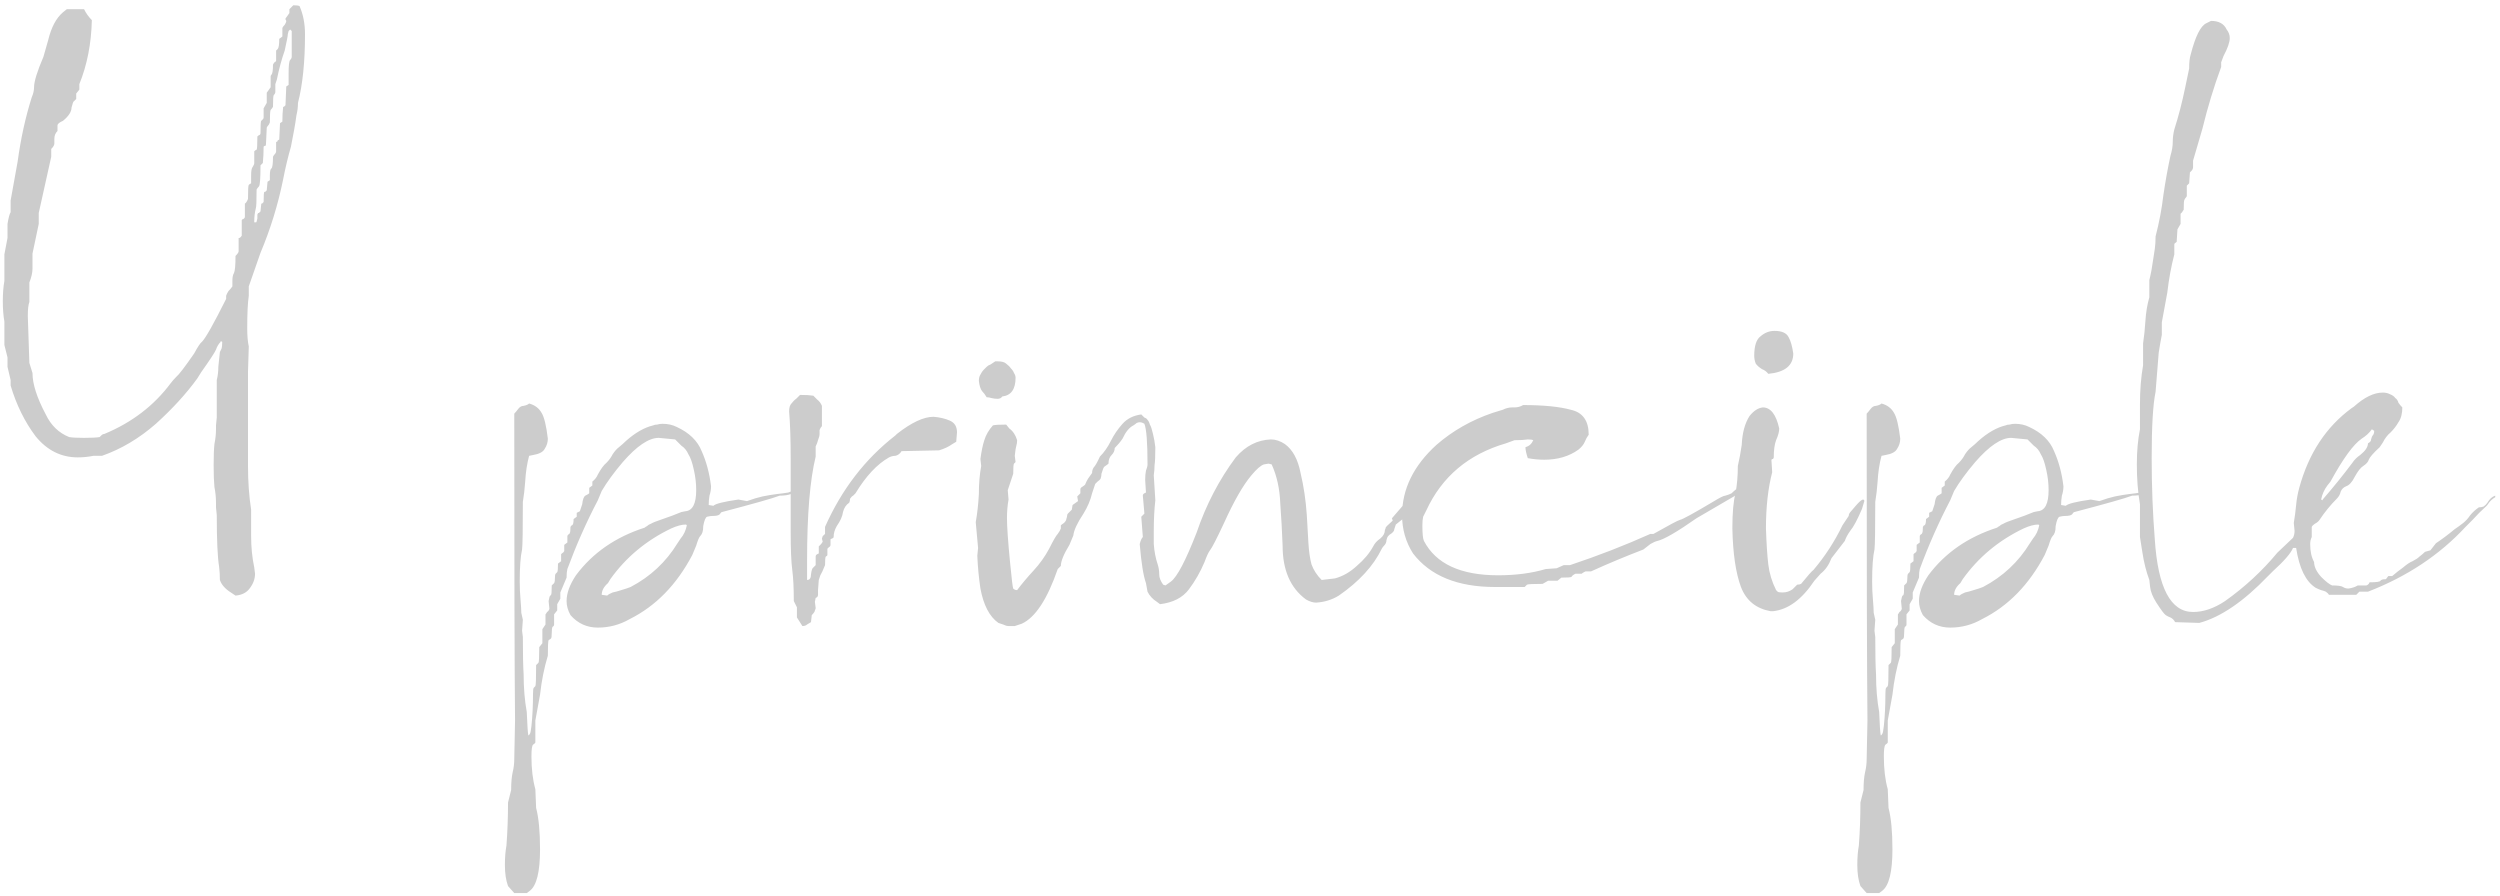 <?xml version="1.0" encoding="UTF-8"?> <svg xmlns="http://www.w3.org/2000/svg" width="469" height="168" viewBox="0 0 469 168" fill="none"> <path d="M44.182 111.732L43.303 111.146C42.228 110.463 41.545 109.682 41.252 108.803C41.252 107.924 41.203 107.094 41.105 106.312C40.812 104.555 40.666 101.332 40.666 96.644L40.52 95.18V94.301C40.52 93.324 40.422 92.348 40.227 91.371C40.129 90.394 40.08 89.027 40.08 87.269C40.08 85.512 40.129 84.193 40.227 83.314C40.422 82.338 40.52 81.41 40.52 80.531V79.799L40.666 78.334V71.303C40.861 70.522 40.959 69.691 40.959 68.812C41.057 67.836 41.154 66.908 41.252 66.029C41.35 65.834 41.447 65.639 41.545 65.443C41.643 65.15 41.691 64.711 41.691 64.125H41.545V63.978H41.398V64.125C41.008 64.516 40.715 65.004 40.52 65.59C40.324 66.078 39.397 67.494 37.736 69.838L37.004 71.01C34.953 73.842 32.365 76.674 29.24 79.506C26.115 82.24 22.746 84.242 19.133 85.512H17.521C16.545 85.707 15.568 85.805 14.592 85.805C11.467 85.805 8.83 84.486 6.682 81.85C4.631 79.115 3.068 75.941 1.994 72.328V71.303L1.408 68.812V67.055L0.822 64.711V60.316C0.627 59.242 0.529 57.973 0.529 56.508C0.529 55.043 0.627 53.773 0.822 52.699V47.719L1.408 44.643V42.006C1.604 40.834 1.799 40.102 1.994 39.809V37.611L3.312 30.287C3.898 25.99 4.777 21.986 5.949 18.275C6.242 17.592 6.389 16.957 6.389 16.371C6.389 15.297 6.975 13.393 8.146 10.658L9.025 7.582C9.611 5.141 10.539 3.383 11.809 2.309L12.541 1.723H15.764C16.154 2.504 16.643 3.188 17.229 3.773C17.131 8.168 16.35 12.172 14.885 15.785V16.811L14.299 17.543V18.568L14.152 18.715C14.055 18.812 13.957 18.91 13.859 19.008C13.762 19.008 13.615 19.398 13.42 20.18C13.42 20.961 12.883 21.791 11.809 22.67C11.125 22.963 10.783 23.256 10.783 23.549V24.574C10.393 24.965 10.197 25.453 10.197 26.039V26.918C10.197 27.211 10.002 27.553 9.611 27.943V29.408L7.268 39.955V42.006L6.096 47.572V50.355C6.096 51.137 5.9 52.016 5.51 52.992V56.654C5.314 57.143 5.217 58.022 5.217 59.291L5.51 68.08L6.096 69.984C6.096 72.035 6.926 74.623 8.586 77.748C9.562 79.799 11.027 81.215 12.98 81.996C13.566 82.094 14.494 82.143 15.764 82.143C17.131 82.143 18.107 82.094 18.693 81.996C18.791 81.898 18.889 81.801 18.986 81.703C19.182 81.508 19.377 81.41 19.572 81.41C24.748 79.262 28.898 76.088 32.023 71.889C32.316 71.498 32.658 71.107 33.049 70.717C33.537 70.326 34.66 68.861 36.418 66.322C37.102 65.053 37.59 64.32 37.883 64.125C38.566 63.441 40.08 60.756 42.424 56.068C42.424 55.873 42.424 55.678 42.424 55.482C42.522 55.19 42.668 54.897 42.863 54.603C43.156 54.31 43.4 54.018 43.596 53.725V52.699C43.596 52.016 43.693 51.527 43.889 51.234C44.084 50.844 44.182 49.77 44.182 48.012C44.572 47.621 44.768 47.328 44.768 47.133V44.643H44.914C45.109 44.545 45.256 44.398 45.353 44.203V41.273L45.5 41.127C45.598 41.127 45.695 41.078 45.793 40.98C45.891 40.883 45.94 40.785 45.94 40.688V38.197C46.135 38.1 46.33 37.807 46.525 37.318C46.525 35.658 46.574 34.779 46.672 34.682C46.77 34.584 46.916 34.486 47.111 34.389V32.924C47.111 32.045 47.209 31.508 47.404 31.312C47.6 31.02 47.697 30.775 47.697 30.58V28.383C47.893 28.188 48.039 28.09 48.137 28.09C48.234 27.992 48.283 27.162 48.283 25.6C48.478 25.404 48.625 25.307 48.723 25.307C48.82 25.209 48.869 25.111 48.869 25.014C48.869 23.451 48.918 22.67 49.016 22.67C49.113 22.572 49.211 22.475 49.309 22.377C49.406 22.279 49.455 22.182 49.455 22.084V20.326L50.041 19.301V17.396L50.773 16.371V14.32C50.773 14.223 50.822 14.125 50.92 14.027C51.115 13.832 51.213 13.197 51.213 12.123C51.31 11.928 51.408 11.781 51.506 11.684C51.701 11.586 51.799 11.488 51.799 11.391V9.486C51.897 9.389 51.994 9.291 52.092 9.193C52.287 8.998 52.385 8.363 52.385 7.289L52.971 6.85V5.238C53.068 5.043 53.215 4.848 53.41 4.652C53.605 4.359 53.703 4.115 53.703 3.92L53.557 3.627V3.48L54.289 2.455V1.723L55.022 0.99C55.607 0.99 55.998 1.039 56.193 1.137C56.877 2.699 57.219 4.457 57.219 6.41C57.219 11.586 56.779 15.883 55.9 19.301C55.9 20.082 55.803 20.863 55.607 21.645C55.51 22.426 55.363 23.354 55.168 24.428C54.973 25.502 54.777 26.527 54.582 27.504C53.996 29.555 53.508 31.605 53.117 33.656C52.141 38.441 50.725 43.031 48.869 47.426L46.672 53.725V55.482C46.477 56.752 46.379 58.803 46.379 61.635C46.379 63.002 46.477 64.125 46.672 65.004L46.525 69.691V87.416C46.525 90.346 46.721 93.08 47.111 95.619V100.6C47.111 102.65 47.307 104.604 47.697 106.459L47.844 107.631C47.844 108.607 47.502 109.535 46.818 110.414C46.232 111.195 45.353 111.635 44.182 111.732ZM47.99 41.713C48.088 41.713 48.137 41.664 48.137 41.566L48.283 40.98V40.834C48.283 40.541 48.283 40.346 48.283 40.248C48.381 40.053 48.43 39.955 48.43 39.955C48.527 39.955 48.576 39.955 48.576 39.955C48.674 39.857 48.772 39.76 48.869 39.662L49.016 38.197C49.113 38.197 49.162 38.197 49.162 38.197C49.26 38.1 49.357 38.002 49.455 37.904C49.455 36.635 49.504 36 49.602 36C49.699 36 49.748 36 49.748 36C49.846 35.902 49.943 35.805 50.041 35.707L50.188 34.096L50.627 33.803V32.924C50.627 32.143 50.725 31.703 50.92 31.605C51.115 31.41 51.213 30.678 51.213 29.408C51.31 29.213 51.408 29.066 51.506 28.969C51.701 28.773 51.799 28.578 51.799 28.383V26.625C51.994 26.625 52.092 26.527 52.092 26.332L52.385 26.186L52.531 23.109L52.971 22.816C52.971 21.84 53.02 20.912 53.117 20.033H53.264L53.557 19.74L53.703 16.225C53.996 16.029 54.143 15.932 54.143 15.932V13.734C54.143 12.27 54.24 11.44 54.435 11.244C54.631 11.049 54.728 10.854 54.728 10.658V5.824L54.435 5.531C54.338 5.629 54.24 5.727 54.143 5.824C54.143 5.824 54.094 6.02 53.996 6.41C53.996 6.703 53.801 7.729 53.41 9.486C52.824 11.146 52.336 12.953 51.945 14.906L51.652 15.785V17.25C51.652 17.445 51.555 17.641 51.359 17.836C51.262 17.934 51.213 18.666 51.213 20.033C51.115 20.229 50.969 20.424 50.773 20.619C50.676 20.814 50.627 21.596 50.627 22.963C50.529 23.256 50.383 23.5 50.188 23.695C50.09 23.793 50.041 23.891 50.041 23.988L49.895 27.064C49.895 27.26 49.846 27.357 49.748 27.357C49.65 27.357 49.553 27.406 49.455 27.504C49.455 28.578 49.406 29.604 49.309 30.58L48.869 31.02C48.869 33.461 48.772 34.779 48.576 34.975C48.381 35.17 48.234 35.365 48.137 35.56C48.137 37.709 48.088 38.881 47.99 39.076C47.795 39.857 47.697 40.688 47.697 41.566V41.713H47.99ZM98.82 167.543H96.477L95.305 166.225C94.914 165.15 94.719 163.832 94.719 162.27C94.719 160.902 94.816 159.682 95.012 158.607C95.207 155.971 95.305 153.285 95.305 150.551L95.891 148.207C95.891 146.84 95.988 145.717 96.184 144.838C96.379 144.057 96.477 143.227 96.477 142.348L96.623 135.17C96.525 125.697 96.477 106.508 96.477 77.602C96.672 77.406 96.916 77.113 97.209 76.723C97.502 76.332 97.844 76.137 98.234 76.137C98.723 76.039 99.064 75.893 99.26 75.697C100.334 75.99 101.115 76.576 101.604 77.455C102.092 78.236 102.482 79.848 102.775 82.289C102.775 82.973 102.58 83.607 102.189 84.193C101.896 84.779 101.164 85.17 99.992 85.365L99.26 85.512C98.869 86.977 98.625 88.588 98.527 90.346C98.43 91.713 98.283 92.982 98.088 94.154C98.088 99.33 98.039 102.309 97.941 103.09C97.648 104.359 97.502 106.361 97.502 109.096C97.502 110.268 97.551 111.391 97.648 112.465C97.746 113.637 97.795 114.467 97.795 114.955C97.893 115.443 97.99 115.883 98.088 116.273L97.941 118.324L98.088 119.496C98.088 122.719 98.137 125.062 98.234 126.527C98.234 129.066 98.43 131.41 98.82 133.559C98.918 136 99.016 137.465 99.113 137.953C99.211 137.953 99.309 137.855 99.406 137.66C99.504 137.562 99.602 137.074 99.699 136.195C99.894 134.34 99.992 132.338 99.992 130.189C99.992 129.506 100.041 129.115 100.139 129.018C100.236 128.92 100.334 128.822 100.432 128.725C100.529 128.627 100.578 127.309 100.578 124.77L100.725 124.623C100.822 124.525 100.92 124.428 101.018 124.33C101.115 124.232 101.164 123.256 101.164 121.4L101.75 120.668V118.031L102.336 117.152V115.248C102.434 115.15 102.531 115.004 102.629 114.809C102.824 114.711 102.971 114.516 103.068 114.223L102.922 112.758C103.02 112.172 103.117 111.83 103.215 111.732C103.312 111.732 103.361 111.684 103.361 111.586C103.459 111.586 103.508 111 103.508 109.828L103.801 109.535C103.996 109.438 104.094 109.145 104.094 108.656C104.094 108.07 104.143 107.729 104.24 107.631C104.338 107.533 104.436 107.436 104.533 107.338C104.631 107.24 104.68 106.703 104.68 105.727L105.266 105.287V103.969L105.412 103.822C105.607 103.725 105.754 103.578 105.852 103.383V102.211L106.438 101.771V100.6C106.438 100.502 106.486 100.404 106.584 100.307C106.779 100.209 106.877 100.111 106.877 100.014C106.975 99.916 107.023 99.525 107.023 98.842C107.121 98.647 107.219 98.549 107.316 98.549C107.512 98.451 107.609 98.061 107.609 97.377L108.195 96.938V96.205L108.781 95.912L109.221 94.594C109.318 93.715 109.514 93.178 109.807 92.982C110.197 92.787 110.441 92.641 110.539 92.543V91.518L111.125 91.078V90.346C111.613 89.955 111.955 89.516 112.15 89.027C112.736 87.953 113.273 87.221 113.762 86.83C114.25 86.342 114.641 85.805 114.934 85.219C115.324 84.633 115.715 84.193 116.105 83.9C116.594 83.51 117.033 83.119 117.424 82.728C119.182 81.166 120.891 80.189 122.551 79.799C122.746 79.701 122.99 79.652 123.283 79.652C123.576 79.555 123.918 79.506 124.309 79.506C125.285 79.506 126.164 79.701 126.945 80.092C129.289 81.166 130.852 82.68 131.633 84.633C132.512 86.586 133.098 88.783 133.391 91.225C133.391 91.811 133.293 92.397 133.098 92.982C133 93.568 132.951 94.154 132.951 94.74L133.83 94.887C134.221 94.496 135.783 94.106 138.518 93.715L140.129 94.008C141.203 93.617 142.18 93.324 143.059 93.129C144.035 92.934 144.914 92.787 145.695 92.689C146.574 92.592 147.307 92.494 147.893 92.397C148.479 92.201 148.869 92.006 149.064 91.811L150.09 91.664C149.504 92.055 148.918 92.397 148.332 92.689C147.844 92.885 147.16 92.982 146.281 92.982C145.012 93.471 141.398 94.496 135.441 96.059C135.344 96.059 135.197 96.205 135.002 96.498C134.807 96.693 134.367 96.791 133.684 96.791C133.391 96.791 133.049 96.84 132.658 96.938C132.365 97.035 132.121 97.621 131.926 98.695C131.926 99.184 131.877 99.574 131.779 99.867C131.682 100.16 131.535 100.404 131.34 100.6C131.145 100.795 130.9 101.381 130.607 102.357L129.875 104.115C126.945 109.682 123.039 113.686 118.156 116.127C116.301 117.201 114.299 117.738 112.15 117.738C110.1 117.738 108.391 116.957 107.023 115.395C106.535 114.516 106.291 113.637 106.291 112.758C106.291 111.293 106.877 109.682 108.049 107.924C111.174 103.725 115.471 100.746 120.939 98.988C121.037 98.891 121.184 98.793 121.379 98.695C121.574 98.5 121.818 98.353 122.111 98.256C122.404 98.061 123.137 97.768 124.309 97.377C125.48 96.986 126.652 96.547 127.824 96.059L128.557 95.912C129.924 95.814 130.607 94.496 130.607 91.957C130.607 90.688 130.461 89.418 130.168 88.148C129.875 86.781 129.533 85.805 129.143 85.219C128.85 84.535 128.41 83.998 127.824 83.607C127.336 83.119 126.945 82.728 126.652 82.436L123.576 82.143C121.721 82.143 119.475 83.656 116.838 86.684C115.178 88.637 113.859 90.443 112.883 92.103L112.15 93.861C110.002 97.963 108.098 102.26 106.438 106.752C106.34 107.143 106.291 107.68 106.291 108.363L105.119 111.146V112.318L104.533 113.344V114.516L103.947 115.248V117.152C103.947 117.348 103.85 117.494 103.654 117.592C103.557 117.787 103.508 118.178 103.508 118.764C103.508 119.35 103.459 119.691 103.361 119.789C103.264 119.887 103.117 119.984 102.922 120.082C102.824 120.277 102.775 121.254 102.775 123.012C102.092 125.258 101.604 127.699 101.311 130.336L100.432 135.17V139.271C100.432 139.369 100.285 139.516 99.992 139.711C99.797 139.906 99.699 140.639 99.699 141.908C99.699 144.252 99.943 146.303 100.432 148.061L100.578 151.576C101.066 153.432 101.311 156.02 101.311 159.34C101.311 163.539 100.676 166.127 99.406 167.104L98.82 167.543ZM113.908 111.732C114.104 111.537 114.445 111.342 114.934 111.146C115.422 111.049 115.959 110.902 116.545 110.707C117.229 110.512 117.814 110.316 118.303 110.121C122.014 108.168 124.943 105.434 127.092 101.918L127.678 101.039C128.264 100.355 128.654 99.525 128.85 98.549L128.703 98.402C127.922 98.402 126.994 98.647 125.92 99.135C121.232 101.381 117.424 104.555 114.494 108.656L114.055 109.389C113.273 110.072 112.883 110.805 112.883 111.586L113.908 111.732ZM150.529 117.445L149.504 115.834V113.93L148.918 112.758C148.918 110.316 148.82 108.363 148.625 106.898C148.43 105.434 148.332 103.041 148.332 99.721V86.098C148.332 82.484 148.234 79.506 148.039 77.162C148.039 76.478 148.186 75.99 148.479 75.697C148.771 75.307 149.064 75.014 149.357 74.818C149.65 74.525 149.895 74.281 150.09 74.086C151.164 74.086 151.994 74.135 152.58 74.232C152.775 74.428 153.02 74.672 153.312 74.965C153.703 75.258 153.996 75.648 154.191 76.137V79.945C153.996 80.141 153.85 80.385 153.752 80.678C153.752 80.873 153.752 81.117 153.752 81.41C153.752 81.703 153.654 82.094 153.459 82.582C153.361 82.973 153.215 83.363 153.02 83.754V85.658C151.945 90.053 151.408 96.547 151.408 105.141V108.803C151.896 108.803 152.141 108.461 152.141 107.777C152.238 106.996 152.385 106.557 152.58 106.459C152.775 106.264 152.922 106.117 153.02 106.02V104.408C153.02 104.213 153.117 104.066 153.312 103.969L153.605 103.822V102.504C153.703 102.406 153.801 102.309 153.898 102.211C154.094 102.016 154.24 101.82 154.338 101.625L154.191 101.039C154.289 100.648 154.387 100.453 154.484 100.453C154.582 100.355 154.68 100.258 154.777 100.16V98.842C157.902 91.811 162.297 86.098 167.961 81.703L168.254 81.41C170.988 79.262 173.283 78.188 175.139 78.188C176.311 78.285 177.336 78.529 178.215 78.92C179.094 79.311 179.533 80.043 179.533 81.117L179.387 82.875L178.654 83.314C177.971 83.803 177.141 84.193 176.164 84.486L169.133 84.633C168.84 85.121 168.449 85.414 167.961 85.512C167.57 85.512 167.18 85.609 166.789 85.805C164.543 87.074 162.443 89.32 160.49 92.543C160.393 92.641 160.246 92.787 160.051 92.982C159.855 93.08 159.66 93.275 159.465 93.568C159.465 93.861 159.416 94.106 159.318 94.301C158.732 94.691 158.342 95.277 158.146 96.059C158.049 96.84 157.658 97.719 156.975 98.695C156.584 99.379 156.389 100.062 156.389 100.746C156.389 100.844 156.291 100.941 156.096 101.039C155.998 101.039 155.9 101.088 155.803 101.186V102.211C155.803 102.406 155.705 102.553 155.51 102.65C155.412 102.748 155.314 102.846 155.217 102.943V104.115C155.217 104.213 155.119 104.311 154.924 104.408C154.826 104.506 154.777 105.043 154.777 106.02C154.387 106.996 154.094 107.631 153.898 107.924C153.801 108.217 153.703 108.51 153.605 108.803C153.605 108.998 153.557 109.633 153.459 110.707C153.459 111 153.459 111.293 153.459 111.586C153.459 111.879 153.312 112.074 153.02 112.172L152.873 112.904L153.02 114.076C153.02 114.174 152.971 114.32 152.873 114.516C152.873 114.711 152.678 115.004 152.287 115.395L152.141 116.713C151.945 116.811 151.701 116.957 151.408 117.152C151.213 117.348 150.92 117.445 150.529 117.445ZM187.15 74.818C186.76 74.818 186.369 74.769 185.979 74.672C185.686 74.574 185.393 74.525 185.1 74.525C184.807 74.037 184.514 73.647 184.221 73.353C183.928 72.963 183.732 72.328 183.635 71.449C183.635 70.961 183.732 70.57 183.928 70.277C184.123 69.887 184.318 69.594 184.514 69.398C184.709 69.203 184.904 69.008 185.1 68.812C185.295 68.617 185.539 68.471 185.832 68.373C186.125 68.178 186.418 67.982 186.711 67.787H187.15C187.932 67.787 188.469 67.934 188.762 68.227C189.152 68.519 189.445 68.812 189.641 69.106C189.934 69.398 190.129 69.691 190.227 69.984C190.422 70.277 190.52 70.57 190.52 70.863C190.52 73.012 189.689 74.184 188.029 74.379C187.834 74.672 187.541 74.818 187.15 74.818ZM190.373 117.445C189.885 117.445 189.494 117.445 189.201 117.445C188.908 117.445 188.566 117.348 188.176 117.152C187.883 117.055 187.59 116.957 187.297 116.859C185.637 115.688 184.514 113.539 183.928 110.414C183.635 108.461 183.439 106.41 183.342 104.262L183.488 102.797L183.049 97.963C183.342 96.303 183.537 94.545 183.635 92.689C183.635 90.736 183.781 88.978 184.074 87.416L183.928 86.098C184.123 84.633 184.367 83.461 184.66 82.582C184.953 81.606 185.49 80.678 186.271 79.799C186.662 79.701 187.492 79.652 188.762 79.652L189.348 80.385C190.031 80.873 190.52 81.606 190.812 82.582C190.812 82.973 190.764 83.314 190.666 83.607C190.568 83.9 190.471 84.535 190.373 85.512L190.52 86.684C190.422 86.781 190.324 86.879 190.227 86.977C190.129 87.074 190.08 87.709 190.08 88.881L189.055 91.957L189.201 93.715C189.006 94.789 188.908 95.961 188.908 97.231C188.908 98.793 189.104 101.576 189.494 105.58C189.787 108.607 189.982 110.219 190.08 110.414C190.275 110.609 190.52 110.707 190.812 110.707C191.691 109.535 192.717 108.314 193.889 107.045C195.061 105.775 196.037 104.408 196.818 102.943C197.6 101.381 198.137 100.453 198.43 100.16C198.723 99.769 198.918 99.428 199.016 99.135V98.549C199.113 98.451 199.309 98.305 199.602 98.109C199.895 97.816 200.041 97.572 200.041 97.377C200.139 97.084 200.188 96.889 200.188 96.791C200.188 96.596 200.236 96.449 200.334 96.352C200.529 96.156 200.773 95.912 201.066 95.619L201.213 94.74L202.238 94.008L202.092 93.129L202.678 92.543V91.811C202.678 91.615 202.775 91.469 202.971 91.371C203.264 91.176 203.459 91.029 203.557 90.932C203.752 90.443 203.947 90.053 204.143 89.76C204.436 89.369 204.68 89.027 204.875 88.734C204.875 88.344 204.973 88.002 205.168 87.709C205.461 87.416 205.852 86.732 206.34 85.658C207.121 84.877 207.805 83.9 208.391 82.728C208.977 81.557 209.709 80.482 210.588 79.506C211.467 78.529 212.639 77.943 214.104 77.748C214.299 77.943 214.494 78.139 214.689 78.334C214.982 78.432 215.178 78.578 215.275 78.773C215.471 78.969 215.617 79.262 215.715 79.652C215.91 79.945 216.105 80.531 216.301 81.41C216.496 82.191 216.643 83.022 216.74 83.9C216.74 85.561 216.691 86.684 216.594 87.269C216.594 87.856 216.545 88.49 216.447 89.174L216.74 93.861C216.545 95.522 216.447 97.475 216.447 99.721V102.064C216.545 103.432 216.789 104.701 217.18 105.873C217.375 106.459 217.473 107.094 217.473 107.777C217.473 108.363 217.717 108.998 218.205 109.682L218.645 109.828L219.67 109.096C220.842 108.217 222.453 105.141 224.504 99.867C226.262 94.691 228.703 90.004 231.828 85.805C233.684 83.656 235.881 82.533 238.42 82.436C239.299 82.436 240.178 82.728 241.057 83.314C242.521 84.389 243.498 86.195 243.986 88.734C244.572 91.176 244.963 93.812 245.158 96.644C245.256 98.402 245.354 100.111 245.451 101.771C245.549 103.432 245.744 104.799 246.037 105.873C246.428 106.947 247.062 107.924 247.941 108.803L250.432 108.51C251.896 108.119 253.264 107.338 254.533 106.166C255.9 104.994 256.926 103.773 257.609 102.504C257.902 101.918 258.342 101.43 258.928 101.039C259.514 100.551 259.807 100.014 259.807 99.428C259.904 99.232 259.953 99.086 259.953 98.988C259.953 98.891 260.393 98.451 261.271 97.67L261.125 97.231L264.787 92.982C265.08 92.494 265.471 92.152 265.959 91.957L266.105 92.543C265.52 93.227 265.08 93.959 264.787 94.74C264.592 95.522 264.348 96.156 264.055 96.644L261.857 98.402C261.76 98.695 261.662 98.988 261.564 99.281C261.564 99.477 261.467 99.672 261.271 99.867C261.076 100.062 260.881 100.209 260.686 100.307C260.588 100.404 260.49 100.502 260.393 100.6C260.295 100.697 260.197 100.941 260.1 101.332C260.1 101.723 259.953 102.064 259.66 102.357C259.465 102.553 259.318 102.748 259.221 102.943C257.658 106.166 254.973 109.096 251.164 111.732C249.895 112.514 248.479 112.953 246.916 113.051C246.33 113.051 245.695 112.855 245.012 112.465C242.082 110.316 240.617 106.947 240.617 102.357C240.52 99.721 240.373 97.084 240.178 94.447C240.08 91.713 239.543 89.272 238.566 87.123L237.98 86.977L237.102 87.123C236.516 87.318 235.734 88.002 234.758 89.174C233.195 91.029 231.486 94.008 229.631 98.109C228.264 101.039 227.385 102.748 226.994 103.236C226.701 103.627 226.359 104.359 225.969 105.434C225.188 107.289 224.211 108.998 223.039 110.561C221.867 112.123 220.061 113.051 217.619 113.344L217.033 112.904C216.252 112.416 215.666 111.781 215.275 111L214.982 109.389C214.494 108.021 214.104 105.58 213.811 102.064C213.908 101.674 214.006 101.381 214.104 101.186C214.201 100.99 214.299 100.844 214.396 100.746L214.104 96.938L214.689 96.352L214.396 92.982C214.396 92.787 214.494 92.641 214.689 92.543L214.982 92.397L214.836 90.053C214.836 89.369 214.885 88.783 214.982 88.295C215.178 87.807 215.275 87.416 215.275 87.123C215.275 83.022 215.08 80.482 214.689 79.506C214.396 79.311 214.104 79.213 213.811 79.213C213.615 79.213 213.42 79.262 213.225 79.359C213.127 79.457 212.932 79.603 212.639 79.799C211.857 80.189 211.174 81.019 210.588 82.289C210.197 82.875 209.709 83.461 209.123 84.047C209.123 84.535 208.928 84.975 208.537 85.365C208.146 85.756 207.951 86.293 207.951 86.977C207.854 87.074 207.658 87.221 207.365 87.416C207.17 87.514 207.023 87.709 206.926 88.002C206.828 88.295 206.73 88.588 206.633 88.881C206.633 89.174 206.584 89.467 206.486 89.76C206.389 89.955 206.193 90.15 205.9 90.346C205.705 90.541 205.559 90.688 205.461 90.785L204.875 92.543C204.582 93.812 204.045 95.082 203.264 96.352C202.092 98.109 201.457 99.477 201.359 100.453L200.627 102.211C199.553 103.969 199.016 105.287 199.016 106.166L198.43 106.752C196.477 112.416 194.23 115.834 191.691 117.006L190.373 117.445ZM286.027 110.121H280.461C273.43 110.121 268.303 108.021 265.08 103.822C263.713 101.674 263.029 99.281 263.029 96.644C263.029 91.762 265.178 87.367 269.475 83.461C272.502 80.824 276.018 78.822 280.021 77.455C280.705 77.26 281.34 77.064 281.926 76.869C282.512 76.576 283.098 76.43 283.684 76.43H284.123C284.709 76.43 285.246 76.283 285.734 75.99C289.543 75.99 292.521 76.283 294.67 76.869C296.916 77.357 298.039 78.92 298.039 81.557C297.746 81.947 297.502 82.387 297.307 82.875C297.111 83.363 296.721 83.852 296.135 84.34C294.377 85.609 292.229 86.244 289.689 86.244C288.713 86.244 287.688 86.147 286.613 85.951C286.32 85.072 286.174 84.389 286.174 83.9C286.857 83.705 287.346 83.266 287.639 82.582H287.785H287.639C287.443 82.484 287.102 82.436 286.613 82.436C286.027 82.533 285.197 82.582 284.123 82.582L282.512 83.168C275.48 85.219 270.5 89.418 267.57 95.766C267.375 96.156 267.18 96.547 266.984 96.938C266.887 97.328 266.838 97.865 266.838 98.549C266.838 100.111 266.936 101.088 267.131 101.479C269.377 105.775 274.016 107.924 281.047 107.924C284.367 107.924 287.346 107.533 289.982 106.752L292.033 106.605L293.352 106.02H294.523C299.797 104.262 304.826 102.309 309.611 100.16H310.197C313.127 98.5 314.787 97.621 315.178 97.523C315.666 97.426 317.717 96.303 321.33 94.154C322.6 93.373 323.381 92.982 323.674 92.982C324.064 92.885 324.455 92.738 324.846 92.543C325.92 91.469 326.896 90.932 327.775 90.932C327.775 91.029 327.727 91.078 327.629 91.078C327.434 91.469 327.141 91.664 326.75 91.664C326.457 91.664 326.213 91.859 326.018 92.25C325.822 92.641 325.578 92.934 325.285 93.129L318.254 97.231C314.641 99.769 312.199 101.186 310.93 101.479C310.539 101.576 310.1 101.771 309.611 102.064C309.221 102.357 308.781 102.699 308.293 103.09C304.973 104.359 301.701 105.727 298.479 107.191H297.453L297.16 107.338C296.965 107.436 296.818 107.533 296.721 107.631C296.623 107.631 296.232 107.631 295.549 107.631C295.158 107.826 294.914 108.021 294.816 108.217C294.719 108.314 294.084 108.363 292.912 108.363L292.18 108.949H290.422L289.396 109.535C287.639 109.535 286.662 109.584 286.467 109.682C286.369 109.779 286.223 109.926 286.027 110.121ZM328.508 90.492L328.215 90.346H328.508V90.492ZM332.609 114.662H332.17C329.436 114.174 327.58 112.66 326.604 110.121C325.627 107.484 325.09 103.822 324.992 99.135C324.992 96.205 325.188 94.008 325.578 92.543C325.871 90.981 326.018 89.272 326.018 87.416C326.311 86.147 326.555 84.828 326.75 83.461C326.848 81.215 327.336 79.408 328.215 78.041C328.996 77.064 329.826 76.527 330.705 76.43C332.17 76.43 333.195 77.748 333.781 80.385C333.781 80.971 333.586 81.703 333.195 82.582C332.902 83.363 332.756 84.438 332.756 85.805C332.756 85.902 332.707 86 332.609 86.098C332.512 86.098 332.414 86.147 332.316 86.244L332.463 88.588C331.682 91.615 331.291 95.131 331.291 99.135C331.389 101.967 331.535 104.213 331.73 105.873C331.926 107.533 332.414 109.145 333.195 110.707L333.488 111C333.586 111.098 333.879 111.146 334.367 111.146C334.758 111.146 335.1 111.098 335.393 111C335.686 110.902 335.979 110.756 336.271 110.561C336.564 110.268 336.857 109.975 337.15 109.682C337.443 109.682 337.688 109.633 337.883 109.535C339.152 107.973 339.934 107.094 340.227 106.898C342.375 104.359 344.182 101.576 345.646 98.549L346.818 96.791C346.818 96.498 346.965 96.205 347.258 95.912L348.137 94.887C348.723 94.203 349.162 93.812 349.455 93.715C349.65 93.715 349.748 93.812 349.748 94.008L349.309 95.473C348.43 97.523 347.697 98.891 347.111 99.574C346.623 100.258 346.281 100.893 346.086 101.479L343.596 104.701C343.107 105.971 342.424 106.947 341.545 107.631L340.373 108.949C338.029 112.465 335.441 114.369 332.609 114.662ZM331.73 70.131C331.438 69.74 331.047 69.447 330.559 69.252C330.07 68.959 329.68 68.617 329.387 68.227C329.191 67.738 329.094 67.25 329.094 66.762C329.094 64.906 329.484 63.685 330.266 63.1C331.047 62.416 331.926 62.074 332.902 62.074C334.27 62.074 335.148 62.465 335.539 63.246C335.93 63.93 336.223 64.955 336.418 66.322C336.418 68.568 334.855 69.838 331.73 70.131ZM352.531 167.543H350.188L349.016 166.225C348.625 165.15 348.43 163.832 348.43 162.27C348.43 160.902 348.527 159.682 348.723 158.607C348.918 155.971 349.016 153.285 349.016 150.551L349.602 148.207C349.602 146.84 349.699 145.717 349.895 144.838C350.09 144.057 350.188 143.227 350.188 142.348L350.334 135.17C350.236 125.697 350.188 106.508 350.188 77.602C350.383 77.406 350.627 77.113 350.92 76.723C351.213 76.332 351.555 76.137 351.945 76.137C352.434 76.039 352.775 75.893 352.971 75.697C354.045 75.99 354.826 76.576 355.314 77.455C355.803 78.236 356.193 79.848 356.486 82.289C356.486 82.973 356.291 83.607 355.9 84.193C355.607 84.779 354.875 85.17 353.703 85.365L352.971 85.512C352.58 86.977 352.336 88.588 352.238 90.346C352.141 91.713 351.994 92.982 351.799 94.154C351.799 99.33 351.75 102.309 351.652 103.09C351.359 104.359 351.213 106.361 351.213 109.096C351.213 110.268 351.262 111.391 351.359 112.465C351.457 113.637 351.506 114.467 351.506 114.955C351.604 115.443 351.701 115.883 351.799 116.273L351.652 118.324L351.799 119.496C351.799 122.719 351.848 125.062 351.945 126.527C351.945 129.066 352.141 131.41 352.531 133.559C352.629 136 352.727 137.465 352.824 137.953C352.922 137.953 353.02 137.855 353.117 137.66C353.215 137.562 353.312 137.074 353.41 136.195C353.605 134.34 353.703 132.338 353.703 130.189C353.703 129.506 353.752 129.115 353.85 129.018C353.947 128.92 354.045 128.822 354.143 128.725C354.24 128.627 354.289 127.309 354.289 124.77L354.436 124.623C354.533 124.525 354.631 124.428 354.729 124.33C354.826 124.232 354.875 123.256 354.875 121.4L355.461 120.668V118.031L356.047 117.152V115.248C356.145 115.15 356.242 115.004 356.34 114.809C356.535 114.711 356.682 114.516 356.779 114.223L356.633 112.758C356.73 112.172 356.828 111.83 356.926 111.732C357.023 111.732 357.072 111.684 357.072 111.586C357.17 111.586 357.219 111 357.219 109.828L357.512 109.535C357.707 109.438 357.805 109.145 357.805 108.656C357.805 108.07 357.854 107.729 357.951 107.631C358.049 107.533 358.146 107.436 358.244 107.338C358.342 107.24 358.391 106.703 358.391 105.727L358.977 105.287V103.969L359.123 103.822C359.318 103.725 359.465 103.578 359.562 103.383V102.211L360.148 101.771V100.6C360.148 100.502 360.197 100.404 360.295 100.307C360.49 100.209 360.588 100.111 360.588 100.014C360.686 99.916 360.734 99.525 360.734 98.842C360.832 98.647 360.93 98.549 361.027 98.549C361.223 98.451 361.32 98.061 361.32 97.377L361.906 96.938V96.205L362.492 95.912L362.932 94.594C363.029 93.715 363.225 93.178 363.518 92.982C363.908 92.787 364.152 92.641 364.25 92.543V91.518L364.836 91.078V90.346C365.324 89.955 365.666 89.516 365.861 89.027C366.447 87.953 366.984 87.221 367.473 86.83C367.961 86.342 368.352 85.805 368.645 85.219C369.035 84.633 369.426 84.193 369.816 83.9C370.305 83.51 370.744 83.119 371.135 82.728C372.893 81.166 374.602 80.189 376.262 79.799C376.457 79.701 376.701 79.652 376.994 79.652C377.287 79.555 377.629 79.506 378.02 79.506C378.996 79.506 379.875 79.701 380.656 80.092C383 81.166 384.562 82.68 385.344 84.633C386.223 86.586 386.809 88.783 387.102 91.225C387.102 91.811 387.004 92.397 386.809 92.982C386.711 93.568 386.662 94.154 386.662 94.74L387.541 94.887C387.932 94.496 389.494 94.106 392.229 93.715L393.84 94.008C394.914 93.617 395.891 93.324 396.77 93.129C397.746 92.934 398.625 92.787 399.406 92.689C400.285 92.592 401.018 92.494 401.604 92.397C402.189 92.201 402.58 92.006 402.775 91.811L403.801 91.664C403.215 92.055 402.629 92.397 402.043 92.689C401.555 92.885 400.871 92.982 399.992 92.982C398.723 93.471 395.109 94.496 389.152 96.059C389.055 96.059 388.908 96.205 388.713 96.498C388.518 96.693 388.078 96.791 387.395 96.791C387.102 96.791 386.76 96.84 386.369 96.938C386.076 97.035 385.832 97.621 385.637 98.695C385.637 99.184 385.588 99.574 385.49 99.867C385.393 100.16 385.246 100.404 385.051 100.6C384.855 100.795 384.611 101.381 384.318 102.357L383.586 104.115C380.656 109.682 376.75 113.686 371.867 116.127C370.012 117.201 368.01 117.738 365.861 117.738C363.811 117.738 362.102 116.957 360.734 115.395C360.246 114.516 360.002 113.637 360.002 112.758C360.002 111.293 360.588 109.682 361.76 107.924C364.885 103.725 369.182 100.746 374.65 98.988C374.748 98.891 374.895 98.793 375.09 98.695C375.285 98.5 375.529 98.353 375.822 98.256C376.115 98.061 376.848 97.768 378.02 97.377C379.191 96.986 380.363 96.547 381.535 96.059L382.268 95.912C383.635 95.814 384.318 94.496 384.318 91.957C384.318 90.688 384.172 89.418 383.879 88.148C383.586 86.781 383.244 85.805 382.854 85.219C382.561 84.535 382.121 83.998 381.535 83.607C381.047 83.119 380.656 82.728 380.363 82.436L377.287 82.143C375.432 82.143 373.186 83.656 370.549 86.684C368.889 88.637 367.57 90.443 366.594 92.103L365.861 93.861C363.713 97.963 361.809 102.26 360.148 106.752C360.051 107.143 360.002 107.68 360.002 108.363L358.83 111.146V112.318L358.244 113.344V114.516L357.658 115.248V117.152C357.658 117.348 357.561 117.494 357.365 117.592C357.268 117.787 357.219 118.178 357.219 118.764C357.219 119.35 357.17 119.691 357.072 119.789C356.975 119.887 356.828 119.984 356.633 120.082C356.535 120.277 356.486 121.254 356.486 123.012C355.803 125.258 355.314 127.699 355.021 130.336L354.143 135.17V139.271C354.143 139.369 353.996 139.516 353.703 139.711C353.508 139.906 353.41 140.639 353.41 141.908C353.41 144.252 353.654 146.303 354.143 148.061L354.289 151.576C354.777 153.432 355.021 156.02 355.021 159.34C355.021 163.539 354.387 166.127 353.117 167.104L352.531 167.543ZM367.619 111.732C367.814 111.537 368.156 111.342 368.645 111.146C369.133 111.049 369.67 110.902 370.256 110.707C370.939 110.512 371.525 110.316 372.014 110.121C375.725 108.168 378.654 105.434 380.803 101.918L381.389 101.039C381.975 100.355 382.365 99.525 382.561 98.549L382.414 98.402C381.633 98.402 380.705 98.647 379.631 99.135C374.943 101.381 371.135 104.555 368.205 108.656L367.766 109.389C366.984 110.072 366.594 110.805 366.594 111.586L367.619 111.732ZM412.59 116.859L408.049 116.713C407.854 116.322 407.561 116.029 407.17 115.834C406.877 115.736 406.584 115.59 406.291 115.395C405.998 115.199 405.412 114.418 404.533 113.051C403.85 111.977 403.459 111 403.361 110.121L403.215 108.803C402.629 107.24 402.189 105.482 401.896 103.529L401.457 100.746V94.594C401.066 92.348 400.871 89.857 400.871 87.123C400.871 84.682 401.066 82.484 401.457 80.531V75.844C401.457 73.207 401.652 70.766 402.043 68.519V64.418C402.238 63.148 402.385 61.732 402.482 60.17C402.58 58.607 402.824 57.143 403.215 55.775V52.553C403.508 51.381 403.752 50.062 403.947 48.598C404.045 48.012 404.143 47.377 404.24 46.693C404.338 46.01 404.387 45.228 404.387 44.35C405.07 41.713 405.559 39.125 405.852 36.586C406.242 33.949 406.682 31.508 407.17 29.262C407.463 28.285 407.609 27.406 407.609 26.625C407.609 25.844 407.707 25.062 407.902 24.281C408.684 21.84 409.367 19.203 409.953 16.371L410.686 12.855C410.686 11.684 410.783 10.805 410.979 10.219C411.857 6.801 412.834 4.848 413.908 4.359L414.787 3.92C416.252 3.92 417.229 4.457 417.717 5.531C418.107 6.02 418.303 6.557 418.303 7.143C418.303 7.924 417.912 9.047 417.131 10.512L416.691 11.684V12.562C415.324 16.273 414.152 20.131 413.176 24.135L411.418 30.141V31.312C411.418 31.605 411.32 31.85 411.125 32.045C411.027 32.143 410.93 32.24 410.832 32.338L410.686 34.389L410.246 34.828V36.732C410.246 36.83 410.197 36.928 410.1 37.025C410.002 37.123 409.904 37.27 409.807 37.465C409.709 37.562 409.66 38.197 409.66 39.369C409.562 39.467 409.465 39.613 409.367 39.809C409.27 39.906 409.172 40.004 409.074 40.102C409.074 40.199 409.074 40.834 409.074 42.006L408.488 43.031L408.342 45.375C408.049 45.57 407.902 45.717 407.902 45.815C407.902 45.815 407.902 46.449 407.902 47.719C407.316 49.965 406.877 52.357 406.584 54.897L405.559 60.463V62.807C405.363 63.783 405.168 64.906 404.973 66.176C404.875 67.445 404.777 68.666 404.68 69.838C404.582 71.01 404.484 72.231 404.387 73.5C403.898 75.844 403.654 79.994 403.654 85.951C403.654 91.225 403.85 96.303 404.24 101.186C404.826 110.268 407.219 114.809 411.418 114.809C413.371 114.809 415.373 114.125 417.424 112.758C421.135 110.121 424.406 107.094 427.238 103.676L430.168 100.893C430.363 100.502 430.461 100.062 430.461 99.574L430.314 98.109C430.51 96.938 430.656 95.814 430.754 94.74C430.852 93.666 431.047 92.592 431.34 91.518C433.098 85.072 436.369 80.092 441.154 76.576L441.594 76.283C443.547 74.525 445.354 73.647 447.014 73.647C447.502 73.647 447.941 73.744 448.332 73.939C448.82 74.135 449.162 74.379 449.357 74.672C449.65 74.867 449.846 75.16 449.943 75.551C450.139 75.844 450.383 76.137 450.676 76.43C450.676 77.602 450.432 78.529 449.943 79.213C449.553 79.897 449.064 80.531 448.479 81.117C447.893 81.606 447.404 82.24 447.014 83.022L446.428 83.9C445.256 84.975 444.572 85.756 444.377 86.244C444.279 86.635 443.938 87.025 443.352 87.416C442.863 87.709 442.326 88.393 441.74 89.467C441.252 90.443 440.715 91.029 440.129 91.225C439.641 91.42 439.299 91.762 439.104 92.25C439.006 92.738 438.762 93.178 438.371 93.568C437.199 94.74 436.125 96.059 435.148 97.523C434.953 97.816 434.66 98.061 434.27 98.256C433.977 98.451 433.781 98.647 433.684 98.842V100.746C433.488 101.137 433.391 101.576 433.391 102.064C433.391 103.432 433.635 104.555 434.123 105.434C434.123 106.312 434.562 107.24 435.441 108.217C436.32 109.096 437.004 109.633 437.492 109.828C438.566 109.828 439.25 109.926 439.543 110.121C439.836 110.316 440.178 110.414 440.568 110.414C441.252 110.316 441.838 110.121 442.326 109.828H443.938C444.035 109.828 444.182 109.73 444.377 109.535L444.523 109.242C445.793 109.242 446.477 109.145 446.574 108.949C446.672 108.754 447.014 108.656 447.6 108.656L448.039 108.07H448.771C449.455 107.484 450.139 106.947 450.822 106.459C451.506 105.873 452.092 105.482 452.58 105.287C453.166 104.994 453.605 104.701 453.898 104.408C454.289 104.115 454.631 103.822 454.924 103.529L455.949 103.236L456.975 101.918C458.146 101.137 459.318 100.258 460.49 99.281C461.076 98.891 461.613 98.5 462.102 98.109C462.59 97.719 463.029 97.231 463.42 96.644C463.908 96.059 464.445 95.57 465.031 95.18C465.324 95.18 465.617 95.131 465.91 95.033C466.203 94.838 466.447 94.594 466.643 94.301C467.033 93.617 467.521 93.178 468.107 92.982V93.275C467.619 93.568 467.229 93.91 466.936 94.301C466.74 94.594 466.594 94.789 466.496 94.887C465.52 95.766 464.641 96.644 463.859 97.523L462.541 98.842C457.658 104.115 451.555 108.168 444.23 111H442.619L442.033 111.586H436.906C436.809 111.391 436.613 111.195 436.32 111C436.125 110.902 435.832 110.805 435.441 110.707C435.148 110.609 434.807 110.463 434.416 110.268C432.561 109.096 431.34 106.605 430.754 102.797H430.168C429.777 103.773 428.508 105.238 426.359 107.191L425.48 108.07C420.891 112.855 416.594 115.785 412.59 116.859ZM435.734 93.861V93.715C437.688 91.469 439.543 89.174 441.301 86.83C441.691 86.244 442.18 85.756 442.766 85.365C443.742 84.584 444.23 83.852 444.23 83.168C444.621 82.973 444.816 82.728 444.816 82.436C444.914 82.045 445.012 81.801 445.109 81.703C445.305 81.508 445.402 81.215 445.402 80.824L444.963 80.531C444.475 81.215 443.84 81.801 443.059 82.289C441.496 83.363 439.543 86.049 437.199 90.346L436.613 91.078C436.027 91.859 435.637 92.738 435.441 93.715L435.734 93.861Z" fill="#CCCCCC"></path> </svg> 